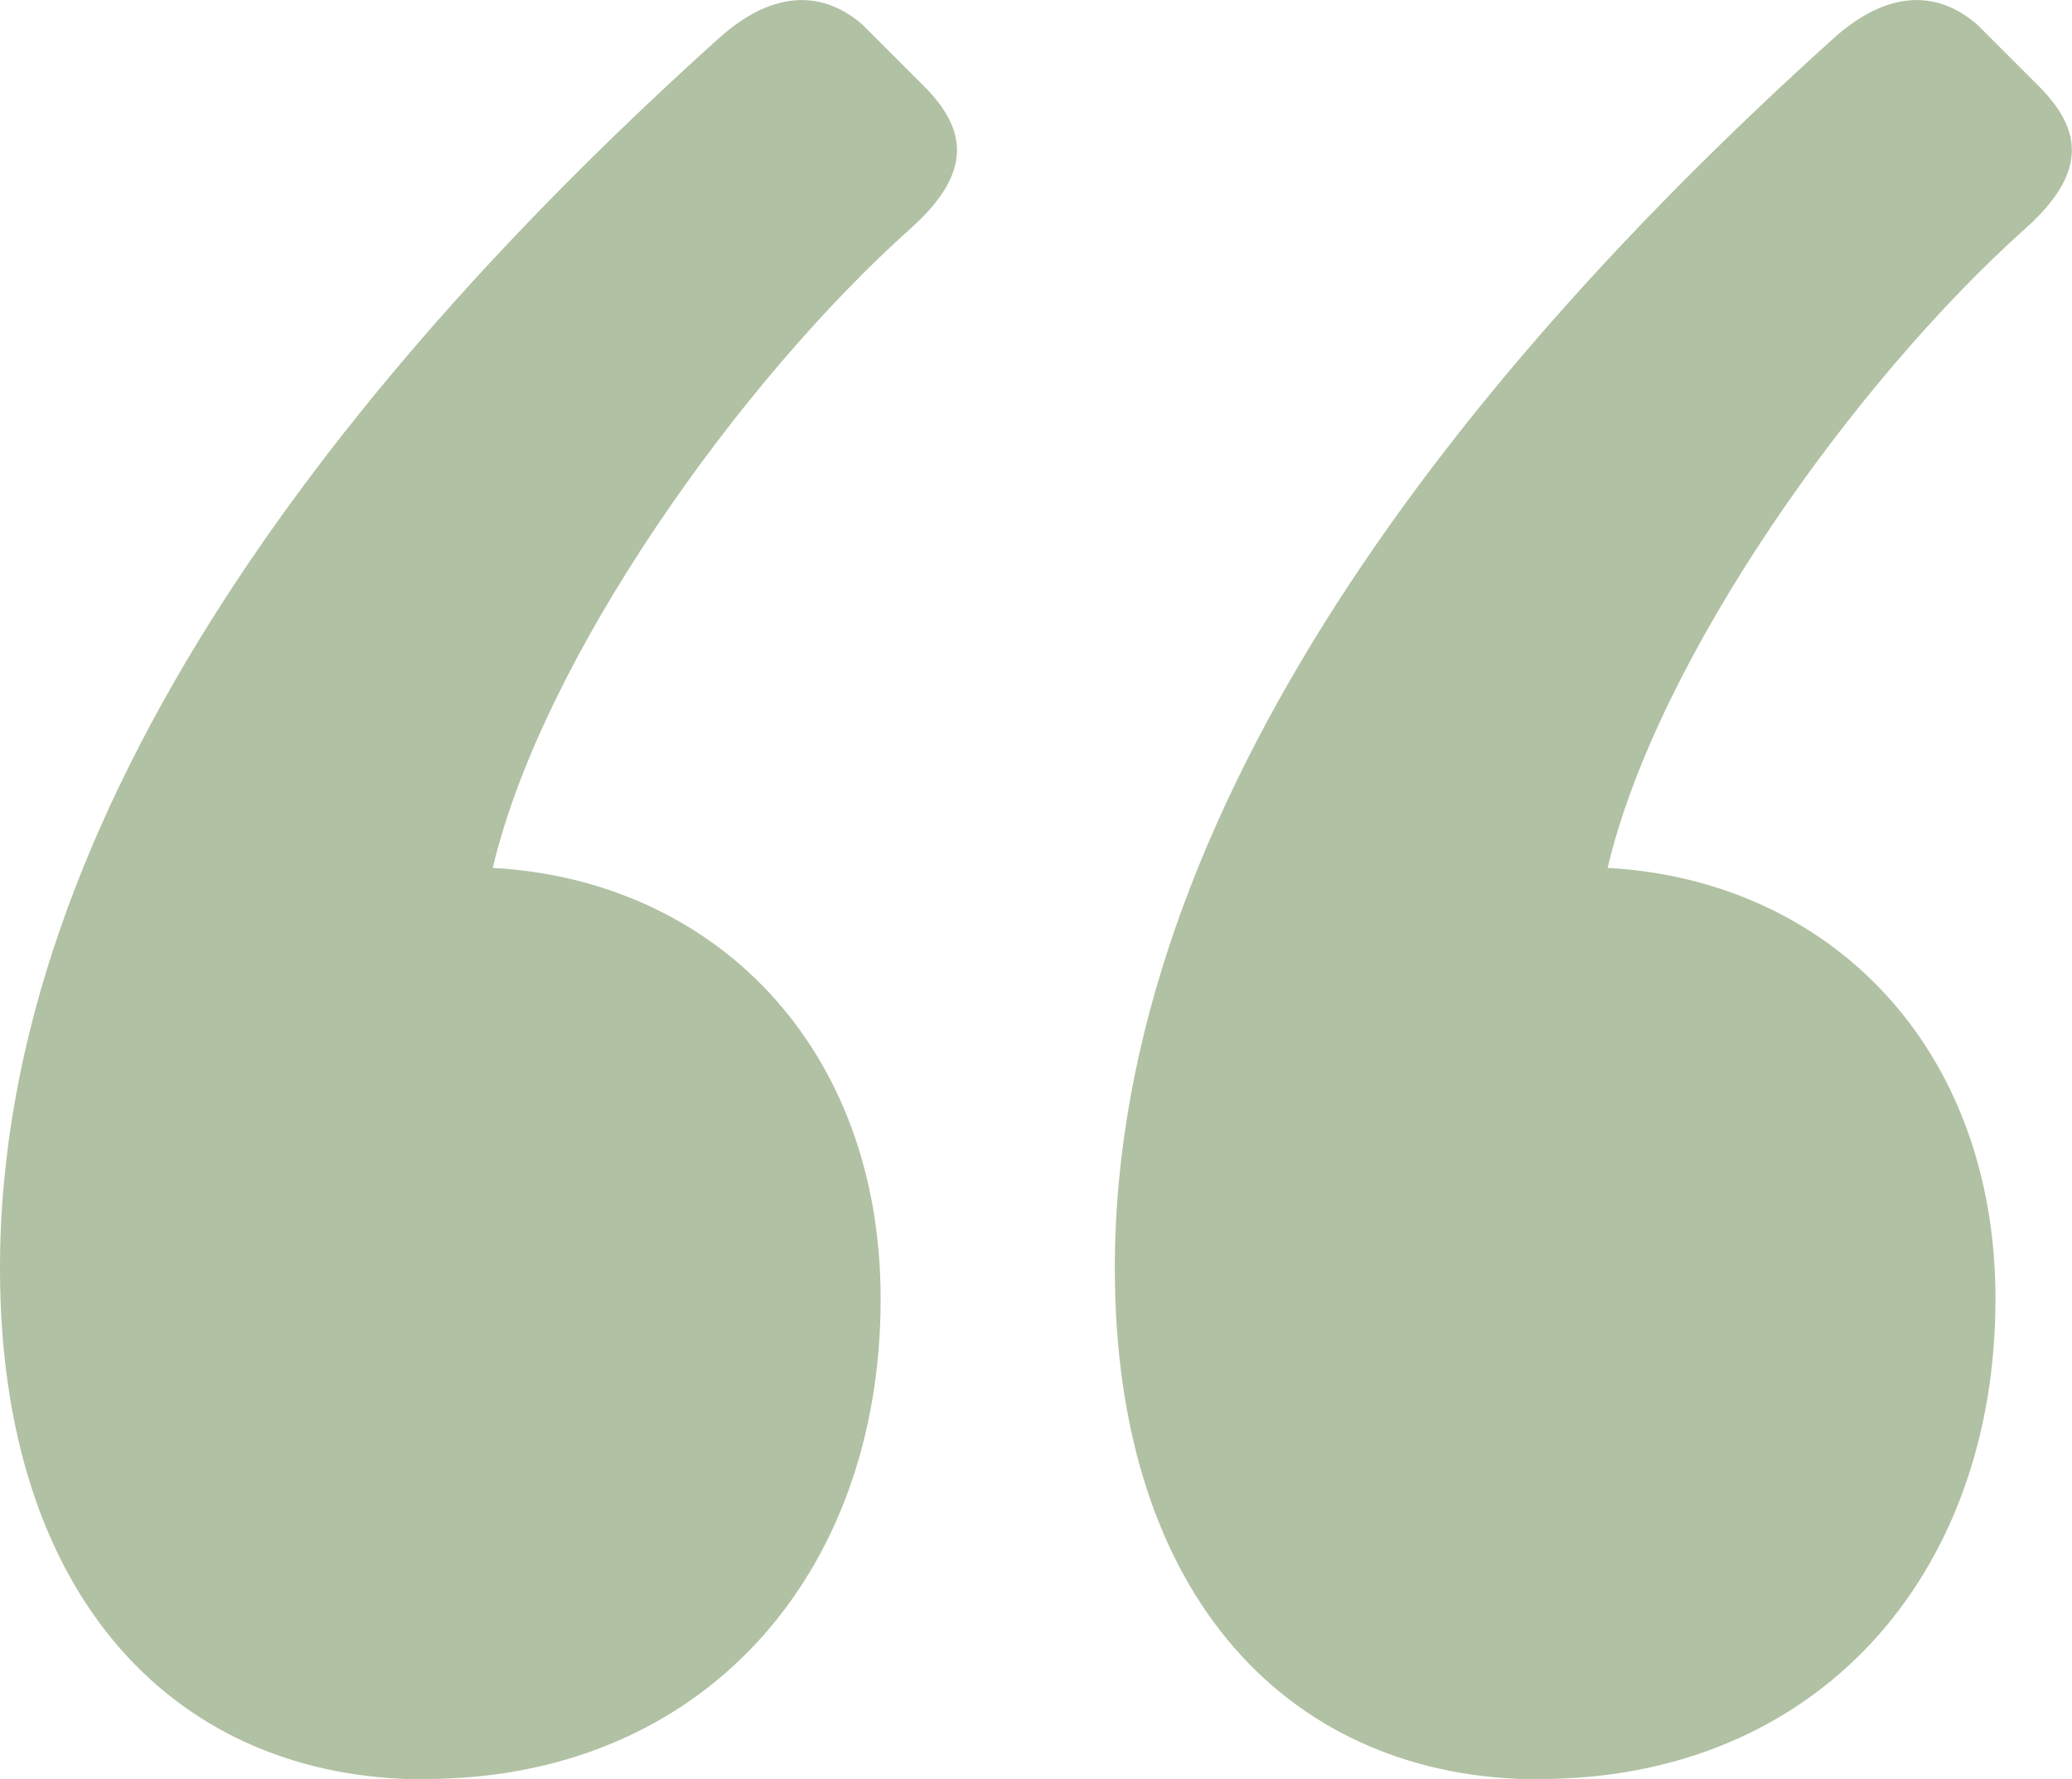 <?xml version="1.0" encoding="UTF-8"?>
<svg id="b" data-name="Layer 2" xmlns="http://www.w3.org/2000/svg" width="62.82" height="53.96" viewBox="0 0 62.82 53.96">
  <defs>
    <style>
      .d {
        fill: #b1c1a3;
        stroke-width: 0px;
      }
    </style>
  </defs>
  <g id="c" data-name="Layer 1">
    <path class="d" d="M12.88,53.96c-7.47,0-12.88-5.42-12.88-15.5C0,24.45,10.64,11.19,21.85,1.11c1.49-1.31,2.99-1.49,4.29-.37l1.87,1.87c1.31,1.31,1.49,2.61-.37,4.29-5.23,4.67-11.2,13.07-12.7,19.42,6.72.37,11.76,5.42,11.76,13.07,0,8.4-5.42,14.56-13.82,14.56ZM46.68,53.96c-7.47,0-12.88-5.42-12.88-15.5,0-14.01,10.64-27.26,21.85-37.35,1.49-1.31,2.99-1.49,4.29-.37l1.87,1.87c1.31,1.31,1.49,2.61-.37,4.29-5.23,4.67-11.2,13.07-12.7,19.42,6.72.37,11.76,5.42,11.76,13.07,0,8.4-5.42,14.56-13.82,14.56Z"/>
  </g>
</svg>
